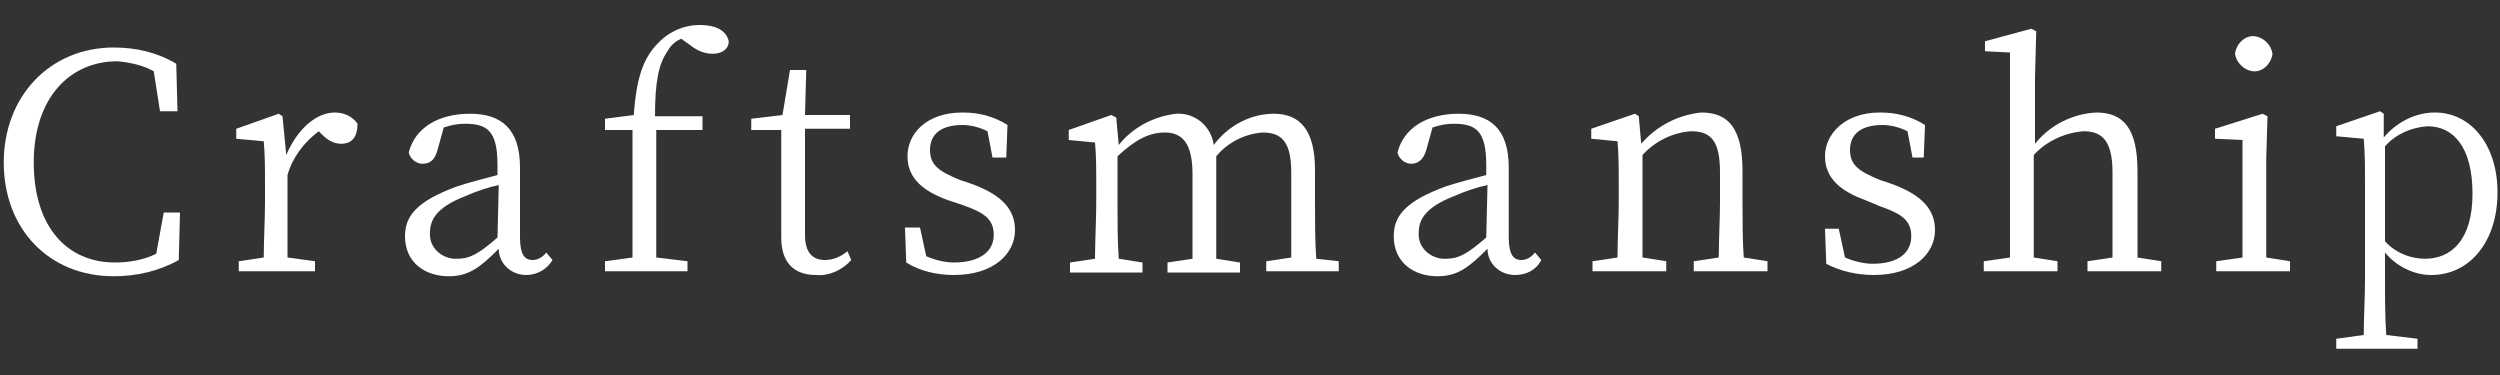 <?xml version="1.0" encoding="utf-8"?>
<!-- Generator: Adobe Illustrator 25.2.1, SVG Export Plug-In . SVG Version: 6.00 Build 0)  -->
<svg version="1.1" id="レイヤー_1" xmlns="http://www.w3.org/2000/svg" xmlns:xlink="http://www.w3.org/1999/xlink" x="0px"
	 y="0px" viewBox="0 0 200 30" style="enable-background:new 0 0 200 30;" xml:space="preserve">
<rect x="0" y="0" width="200" height="30" fill="#333333" stroke="none"/>
<style type="text/css">
	.st0{fill:#FFFFFF;}
</style>
<g id="レイヤー_2_1_">
	<g id="bg">
		<path class="st0" d="M14.4,17l-0.1,3.8c-1.6,0.9-3.4,1.3-5.2,1.3c-5.2,0-8.8-3.8-8.8-9.1S4,3.8,9.1,3.8c1.8,0,3.5,0.4,5,1.3
			l0.1,3.8h-1.4l-0.5-3.2c-0.9-0.5-1.9-0.7-2.9-0.8c-3.8,0-6.7,2.9-6.7,8.1S5.4,21,9.2,21c1.1,0,2.3-0.2,3.3-0.7l0.6-3.3H14.4z"/>
		<path class="st0" d="M22.9,12.4c0.9-2.1,2.4-3.4,3.9-3.4c0.7,0,1.4,0.3,1.8,0.9c0,1-0.4,1.6-1.3,1.6c-0.6,0-1.1-0.3-1.5-0.7
			l-0.3-0.3c-1.2,0.9-2.1,2.1-2.5,3.5v2.2c0,1.2,0,3,0,4.4l2.2,0.3v0.8h-6.1v-0.8l2-0.3c0-1.3,0.1-3.2,0.1-4.4v-1.3
			c0-1.5,0-2.5-0.1-3.6l-2.2-0.2v-0.8l3.4-1.2l0.3,0.2L22.9,12.4z"/>
		<path class="st0" d="M44.2,20.8C43.8,21.5,43,22,42.1,22c-1.2,0-2.2-0.9-2.2-2.1c-1.5,1.5-2.4,2.2-4,2.2c-1.9,0-3.5-1.1-3.5-3.2
			c0-1.6,0.9-2.8,4.2-4c0.9-0.3,2.1-0.6,3.2-0.9v-0.8c0-2.7-0.8-3.3-2.6-3.3c-0.6,0-1.1,0.1-1.7,0.3L35,12c-0.2,0.7-0.5,1.1-1.2,1.1
			c-0.5,0-1-0.4-1.1-0.9c0.5-2,2.4-3.1,4.9-3.1s4,1.2,4,4.3V19c0,1.4,0.4,1.8,1,1.8c0.4,0,0.8-0.2,1.1-0.6L44.2,20.8z M39.9,14.8
			c-0.9,0.2-1.8,0.5-2.7,0.9c-2.3,0.9-2.8,1.9-2.8,2.9c-0.1,1.1,0.8,2,1.9,2.1c0.1,0,0.2,0,0.3,0c1,0,1.7-0.4,3.2-1.7L39.9,14.8z"/>
		<path class="st0" d="M50.7,9.2c0.2-2.8,0.7-4.4,1.8-5.6c0.9-1,2.1-1.6,3.5-1.6c1.2,0,2.1,0.4,2.3,1.3c0,0.6-0.5,1-1.3,1
			c-0.7,0-1.3-0.3-1.8-0.7l-0.7-0.5c-0.5,0.2-0.9,0.6-1.1,1c-0.7,1-1,2.4-1,5.2h3.8v1.1h-3.7v5.8c0,1.5,0,2.9,0,4.4l2.5,0.3v0.8
			h-6.6v-0.8l2.2-0.3c0-1.5,0-2.9,0-4.4v-5.8h-2.2V9.5L50.7,9.2z"/>
		<path class="st0" d="M68.1,20.8c-0.7,0.8-1.8,1.3-2.8,1.2c-1.8,0-2.8-1-2.8-3c0-0.6,0-1.1,0-2.1v-6.5h-2.4V9.5l2.5-0.3l0.6-3.6
			h1.3l-0.1,3.6h3.6v1.1h-3.6v8.5c0,1.4,0.6,2,1.6,2c0.7,0,1.3-0.3,1.8-0.7L68.1,20.8z"/>
		<path class="st0" d="M77.7,14.7c2.5,0.9,3.5,2.1,3.5,3.7c0,1.9-1.7,3.6-4.9,3.6c-1.3,0-2.7-0.3-3.8-1l-0.1-2.8h1.2l0.5,2.3
			c0.7,0.3,1.5,0.5,2.2,0.5c2.1,0,3.2-0.9,3.2-2.2c0-1.3-0.8-1.8-2.5-2.4L75.8,16c-1.9-0.7-3.2-1.7-3.2-3.5S74.1,9,77,9
			c1.3,0,2.5,0.3,3.6,1l-0.1,2.6h-1.1L79,10.5c-0.6-0.3-1.3-0.5-2-0.5c-1.8,0-2.6,0.8-2.6,2s0.7,1.7,2.4,2.4L77.7,14.7z"/>
		<path class="st0" d="M107.1,20.9v0.8h-5.8v-0.8l2-0.3c0-1.3,0-3.2,0-4.4v-2.4c0-2.5-0.8-3.2-2.3-3.2c-1.4,0.1-2.8,0.8-3.7,1.9
			c0,0.4,0,0.8,0,1.3v2.5c0,1.2,0,3.1,0,4.4l1.9,0.3v0.8h-5.8v-0.8l2-0.3c0-1.3,0-3.2,0-4.4v-2.4c0-2.4-0.8-3.3-2.2-3.3
			c-1.2,0-2.3,0.5-3.8,1.9v3.8c0,1.2,0,3.1,0.1,4.4l1.9,0.3v0.8h-5.8v-0.8l2-0.3c0-1.3,0.1-3.2,0.1-4.4v-1.3c0-1.5,0-2.6-0.1-3.6
			l-2.1-0.2v-0.8l3.4-1.2l0.4,0.2l0.2,2.2c1.1-1.4,2.8-2.3,4.6-2.5c1.5-0.1,2.8,1,3,2.5c1.1-1.5,2.9-2.5,4.8-2.5
			c2.1,0,3.3,1.3,3.3,4.5v2.7c0,1.2,0,3.1,0.1,4.4L107.1,20.9z"/>
		<path class="st0" d="M123.3,20.8c-0.4,0.8-1.2,1.2-2.1,1.2c-1.2,0-2.2-0.9-2.2-2.1c-1.5,1.5-2.4,2.2-4,2.2c-1.9,0-3.5-1.1-3.5-3.2
			c0-1.6,0.9-2.8,4.2-4c0.9-0.3,2.1-0.6,3.2-0.9v-0.8c0-2.7-0.8-3.3-2.6-3.3c-0.6,0-1.1,0.1-1.7,0.3l-0.5,1.8
			c-0.2,0.7-0.6,1.1-1.2,1.1c-0.5,0-1-0.4-1.1-0.9c0.5-2,2.4-3.1,4.9-3.1s4,1.2,4,4.3V19c0,1.4,0.4,1.8,1,1.8c0.4,0,0.8-0.2,1.1-0.6
			L123.3,20.8z M119,14.8c-0.9,0.2-1.8,0.5-2.7,0.9c-2.3,0.9-2.8,1.9-2.8,2.9c-0.1,1.1,0.8,2,1.9,2.1c0.1,0,0.2,0,0.3,0
			c1,0,1.7-0.4,3.2-1.7L119,14.8z"/>
		<path class="st0" d="M141.4,20.9v0.8h-5.9v-0.8l2-0.3c0-1.3,0.1-3.2,0.1-4.4v-2.4c0-2.5-0.7-3.3-2.3-3.3c-1.5,0.1-2.9,0.8-3.9,1.9
			v3.8c0,1.2,0,3.1,0,4.4l1.9,0.3v0.8h-5.9v-0.8l2-0.3c0-1.3,0.1-3.2,0.1-4.4v-1.3c0-1.5,0-2.5-0.1-3.6l-2.1-0.2v-0.8l3.5-1.2
			l0.3,0.2l0.2,2.2c1.2-1.4,2.9-2.3,4.8-2.5c2.2,0,3.3,1.3,3.3,4.7v2.5c0,1.2,0,3.1,0.1,4.4L141.4,20.9z"/>
		<path class="st0" d="M151.3,14.7c2.5,0.9,3.5,2.1,3.5,3.7c0,1.9-1.7,3.6-4.9,3.6c-1.3,0-2.7-0.3-3.8-0.9l-0.1-2.8h1.1l0.5,2.3
			c0.7,0.3,1.5,0.5,2.2,0.5c2.1,0,3.1-0.9,3.1-2.2c0-1.3-0.8-1.8-2.5-2.4l-1.2-0.5c-1.9-0.7-3.2-1.7-3.2-3.5s1.6-3.5,4.4-3.5
			c1.3,0,2.5,0.3,3.6,1l-0.1,2.6H153l-0.4-2.1c-0.6-0.3-1.3-0.5-2-0.5c-1.8,0-2.6,0.8-2.6,2s0.7,1.7,2.4,2.4L151.3,14.7z"/>
		<path class="st0" d="M172.9,20.9v0.8h-5.9v-0.8l2-0.3c0-1.3,0-3.2,0-4.4v-2.4c0-2.5-0.8-3.3-2.3-3.3c-1.5,0.1-3,0.8-4,1.9v3.8
			c0,1.2,0,3.1,0,4.4l1.9,0.3v0.8h-5.9v-0.8l2.1-0.3c0-1.3,0-3.2,0-4.4v-12l-2-0.1V3.3l3.7-1l0.4,0.2l-0.1,3.7v5.3
			c1.2-1.5,3-2.4,4.9-2.5c2.2,0,3.3,1.3,3.3,4.7v2.5c0,1.2,0,3.1,0,4.4L172.9,20.9z"/>
		<path class="st0" d="M183.2,20.9v0.8h-5.9v-0.8l2.1-0.3c0-1.3,0-3.2,0-4.4v-1.4c0-1.5,0-2.4,0-3.6l-2.2-0.1v-0.8l3.8-1.2l0.4,0.2
			l-0.1,3.4v3.5c0,1.2,0,3.1,0,4.4L183.2,20.9z M178.8,4.3c0.1-0.8,0.8-1.5,1.6-1.4c0.7,0.1,1.3,0.7,1.4,1.4
			c-0.1,0.8-0.8,1.5-1.6,1.4C179.5,5.6,178.9,5,178.8,4.3z"/>
		<path class="st0" d="M190.7,11c1-1.2,2.5-2,4.1-2c2.8,0,5,2.5,5,6.4s-2.2,6.6-5.3,6.6c-1.4,0-2.8-0.7-3.7-1.8v2.2
			c0,1.4,0,3,0.1,4.4l2.5,0.3v0.8h-6.5v-0.8l2.2-0.3c0-1.4,0.1-3,0.1-4.4v-7.6c0-1.5,0-2.5-0.1-3.7l-2.2-0.2v-0.8l3.5-1.2l0.3,0.2
			L190.7,11z M190.8,19.3c0.8,0.9,2,1.4,3.2,1.4c2.1,0,3.8-1.5,3.8-5.2s-1.5-5.4-3.6-5.4c-1.3,0.1-2.5,0.6-3.4,1.6V19.3z"/>
	</g>
</g>
</svg>
